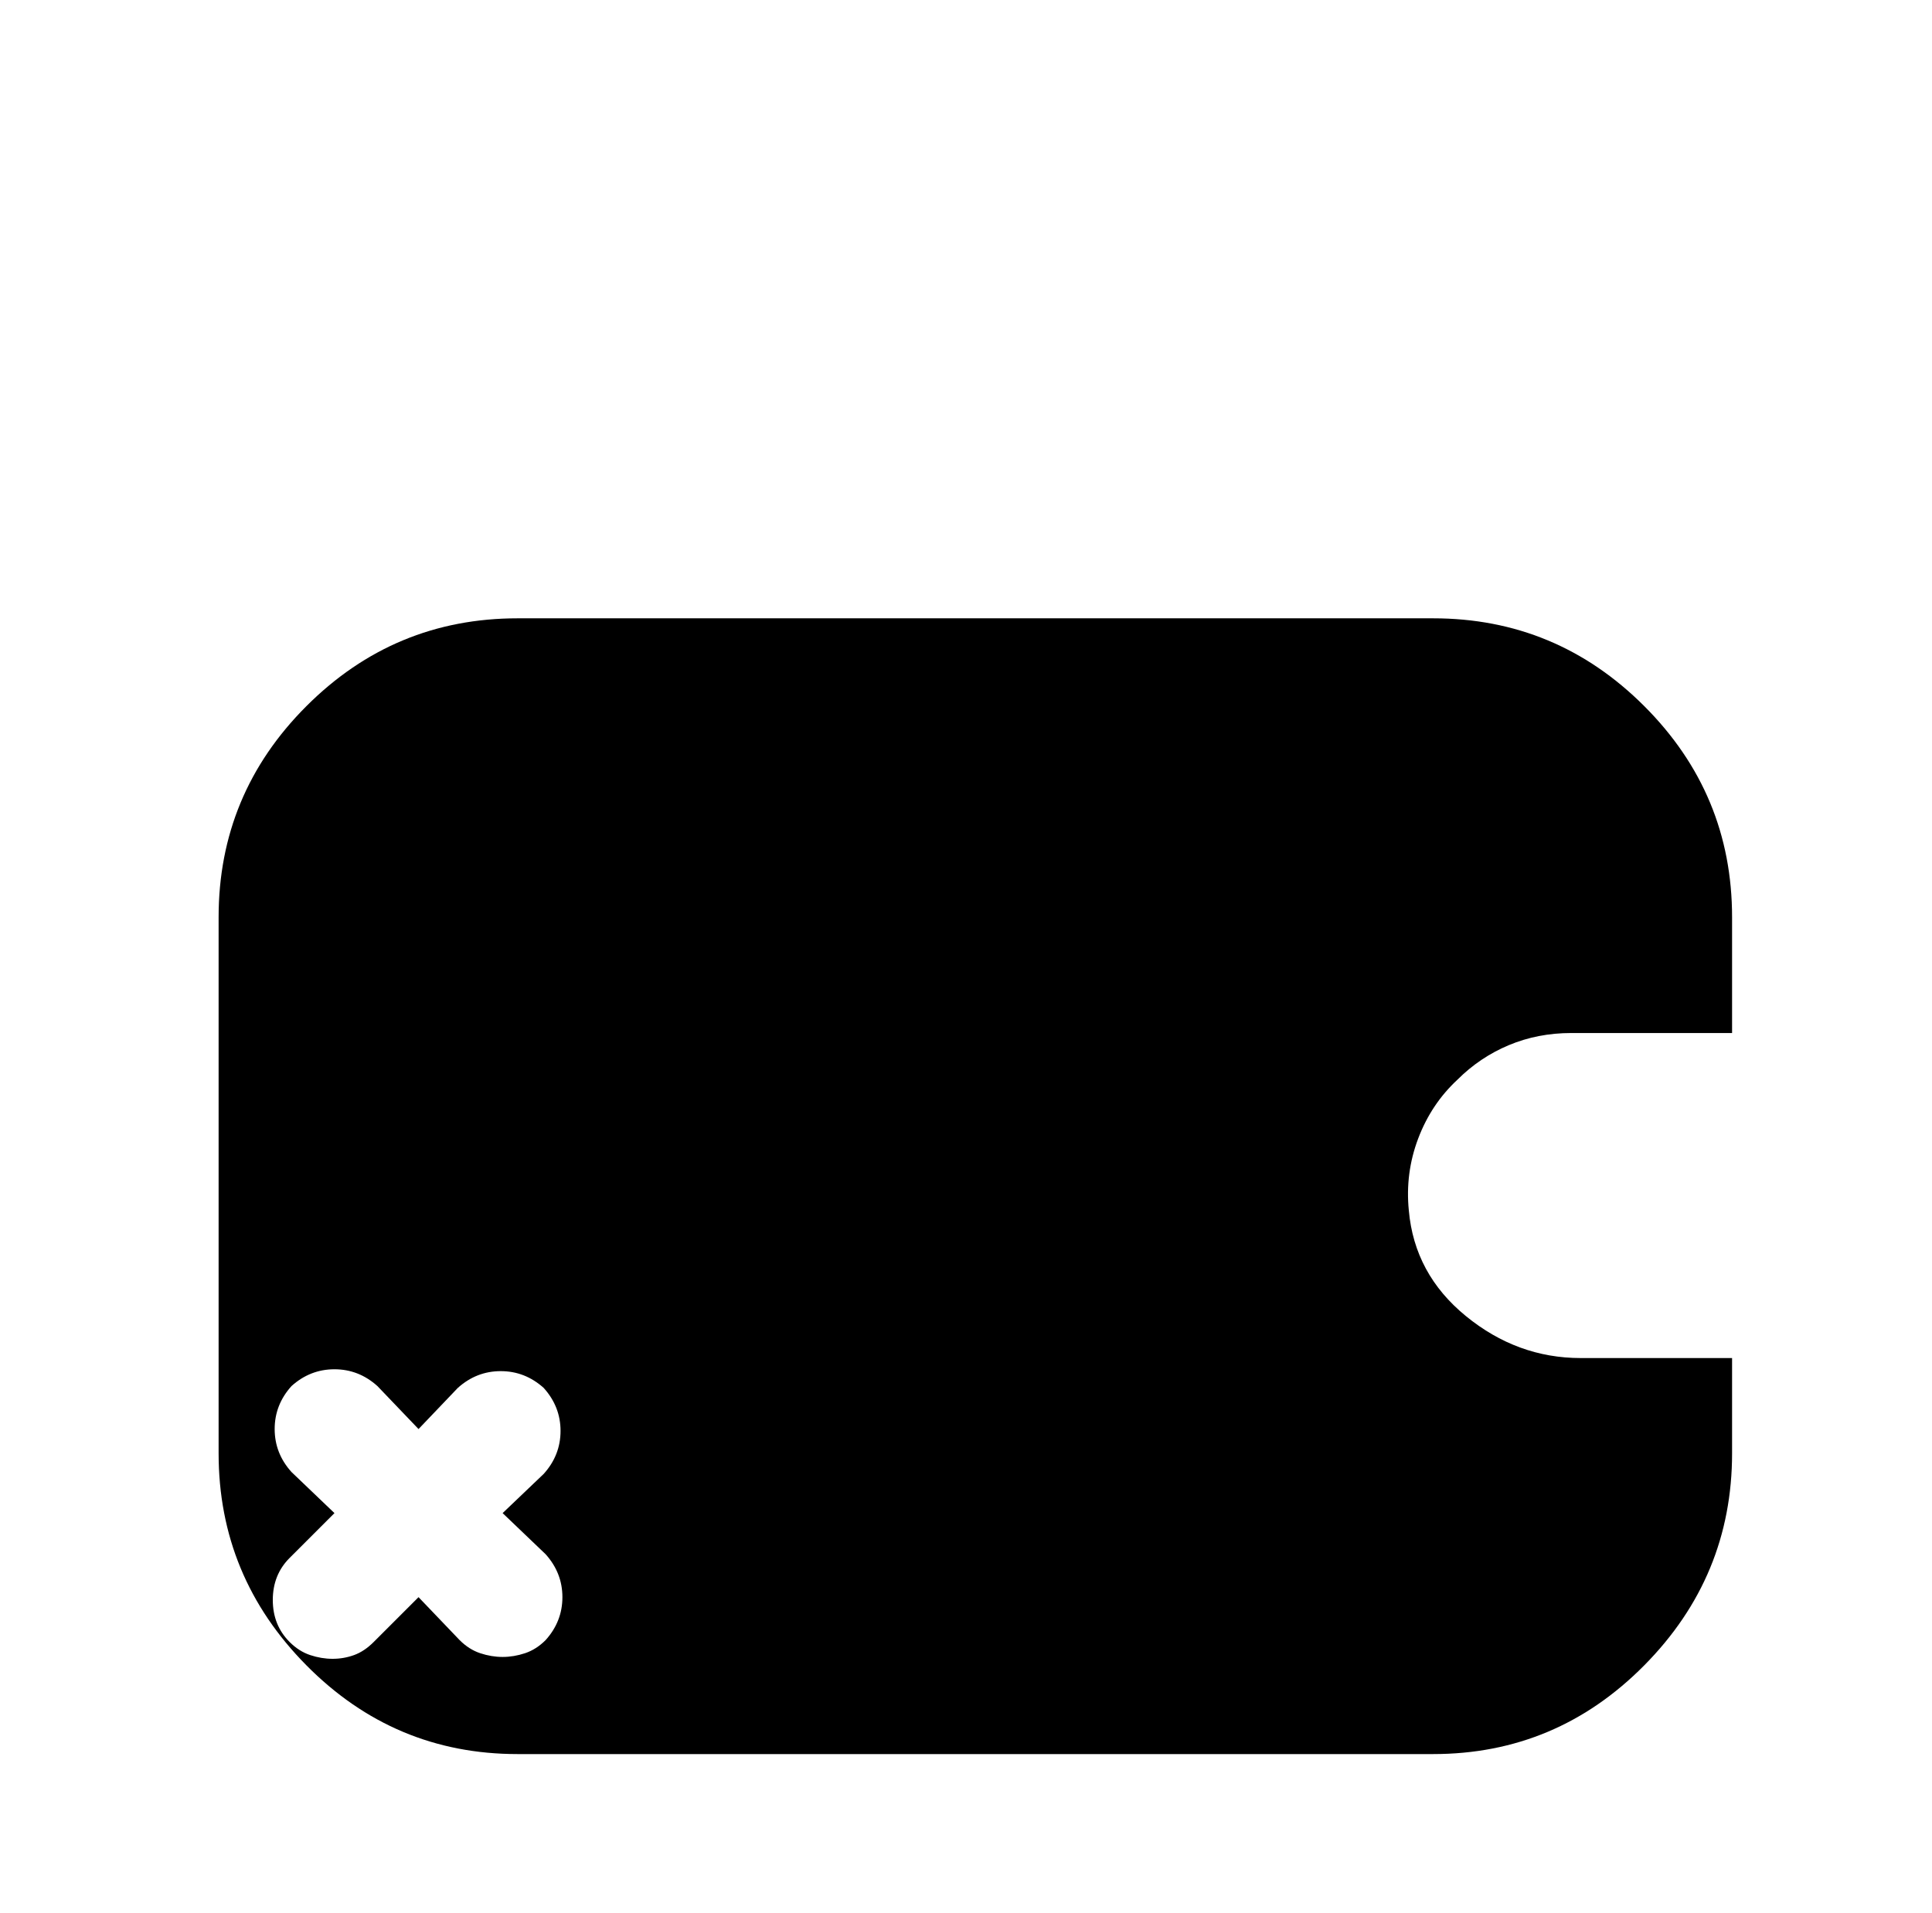 <?xml version="1.0" standalone="no"?>
<!DOCTYPE svg PUBLIC "-//W3C//DTD SVG 1.1//EN" "http://www.w3.org/Graphics/SVG/1.1/DTD/svg11.dtd" >
<svg xmlns="http://www.w3.org/2000/svg" xmlns:xlink="http://www.w3.org/1999/xlink" version="1.1" viewBox="-10 0 1034 1024">
   <path fill="currentColor"
d="M831 553h86v-62q0 -66 -47 -113t-113 -47h-490q-66 0 -113 47t-47 113v287q0 66 47 113.5t113 47.5h490q66 0 113 -47.5t47 -113.5v-51h-81q-34 0 -61.5 -22.5t-30.5 -56.5q-2 -20 5 -38.5t21 -31.5q12 -12 27.5 -18.5t33.5 -6.5v0zM282 878q-5 5 -11 7t-12 2t-12 -2
t-11 -7l-22 -23l-24 24q-5 5 -10.5 7t-11.5 2t-12 -2t-11 -7q-9 -9 -9 -22.5t9 -22.5l24 -24l-23 -22q-9 -10 -9 -23t9 -23q10 -9 23 -9t23 9l22 23l21 -22q10 -9 23 -9t23 9q9 10 9 23t-9 23l-22 21l23 22q9 10 9 23t-9 23v0z" />
</svg>
